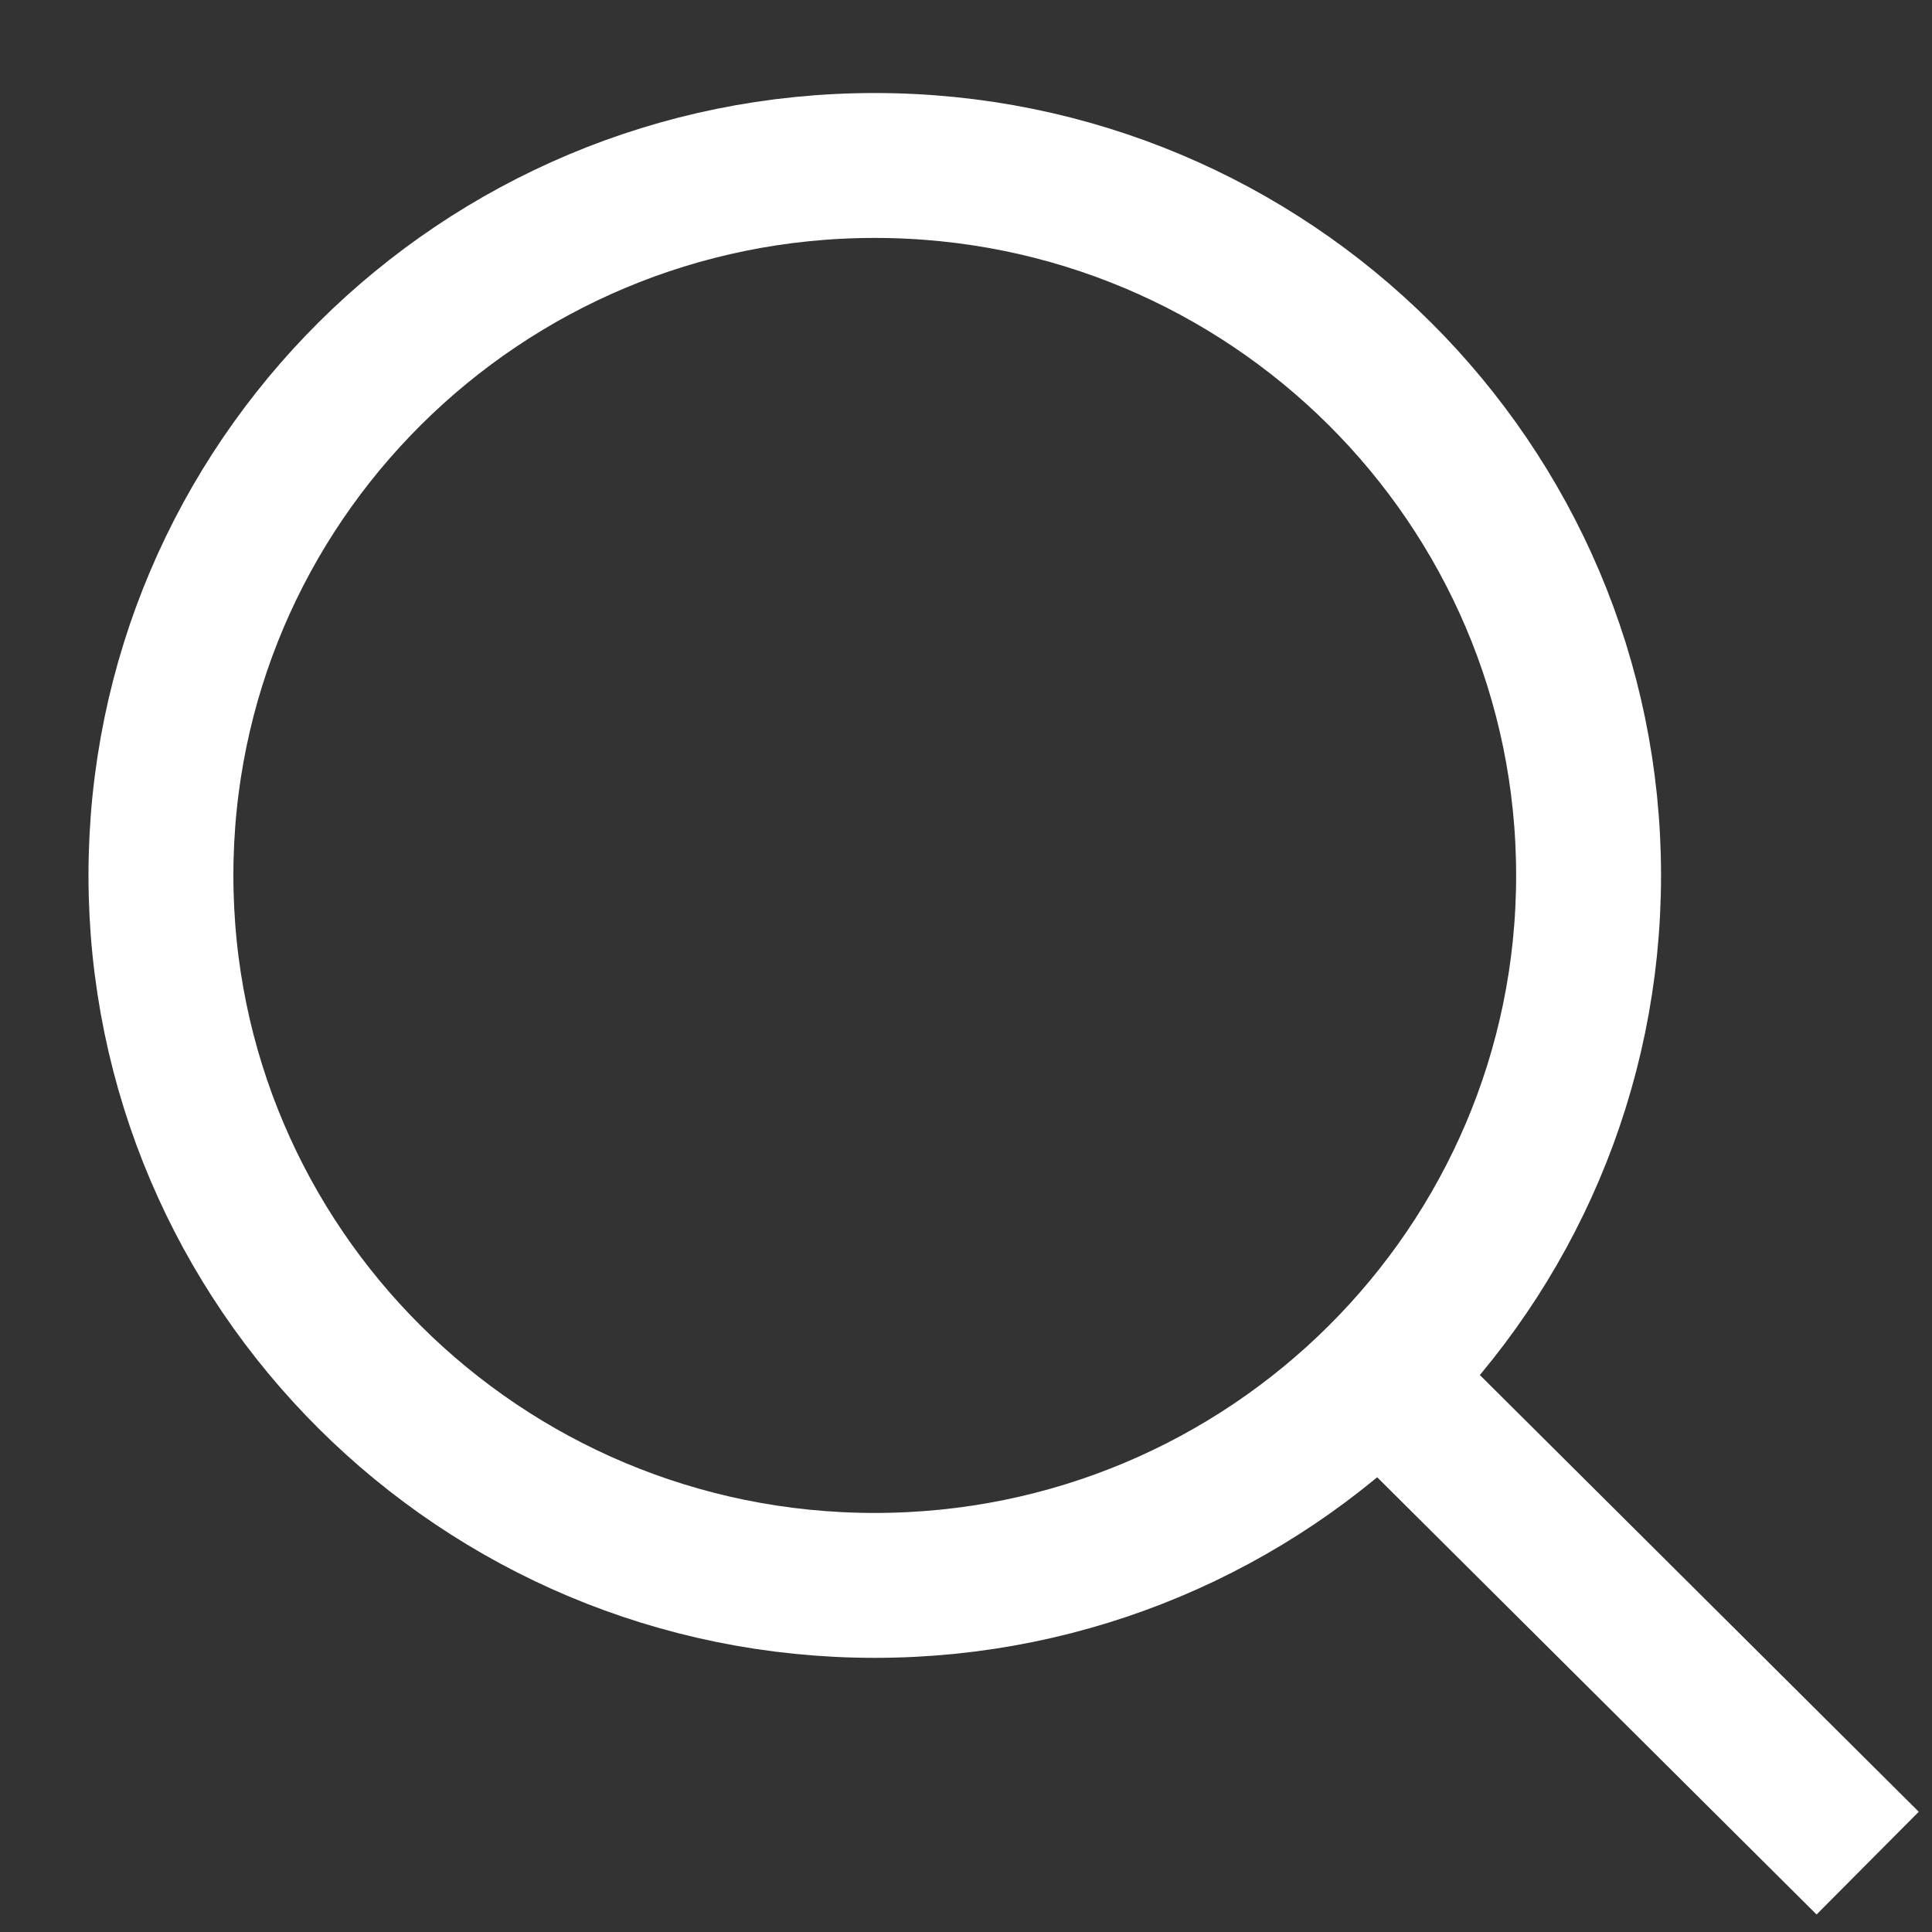 <svg width="20" height="20" viewBox="0 0 20 20" fill="none" xmlns="http://www.w3.org/2000/svg">
<rect x="0" y="0" width="20" height="20" fill="#333333" stroke="none"/>
<path d="M9.055 16.412C13.136 16.412 16.445 13.121 16.445 9.062C16.445 5.004 13.136 1.713 9.055 1.713C4.974 1.713 1.666 5.004 1.666 9.062C1.666 13.121 4.974 16.412 9.055 16.412Z" stroke="white" stroke-width="1.5" stroke-miterlimit="10"/>
<path d="M14.281 14.259L19.334 19.287" stroke="white" stroke-width="1.5" stroke-miterlimit="10"/>
</svg>
